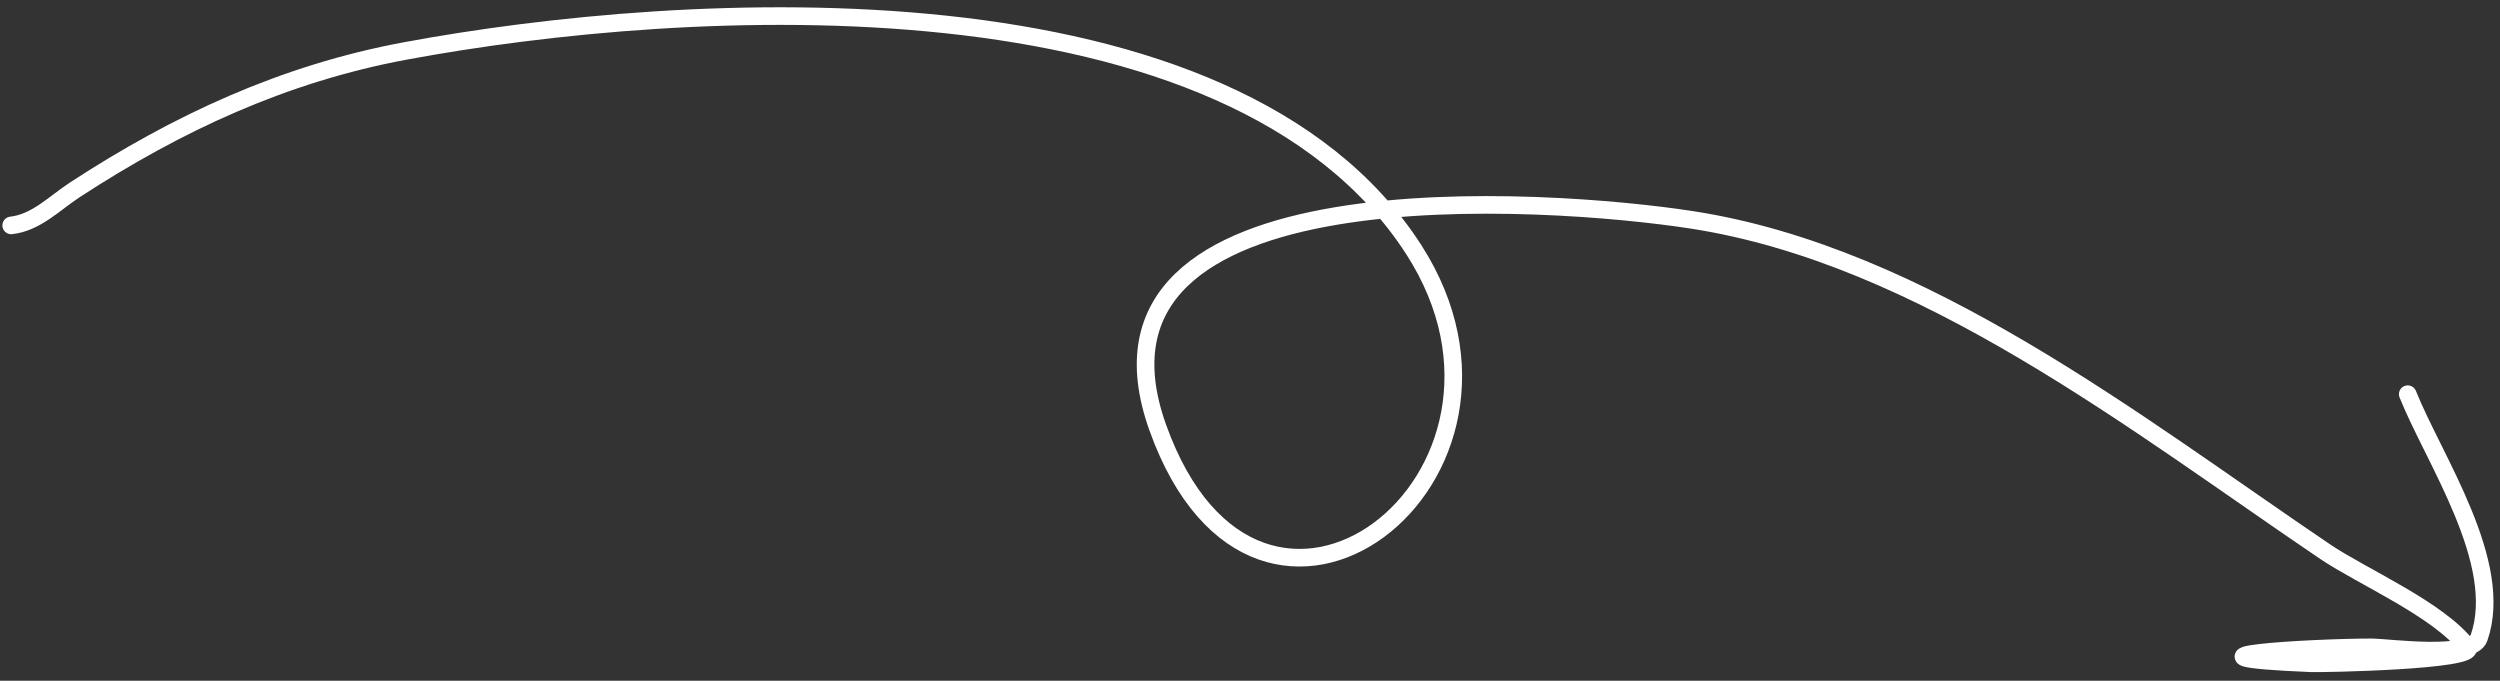 <?xml version="1.0" encoding="UTF-8"?> <svg xmlns="http://www.w3.org/2000/svg" width="213" height="58" viewBox="0 0 213 58" fill="none"><rect x="0" y="0" width="213" height="58" fill="#333333" stroke="none"/><path d="M0.953 19.205C3.083 18.968 4.654 17.298 6.385 16.169C15.107 10.48 24.183 6.268 34.504 4.346C58.424 -0.109 104.937 -2.867 120.461 21.282C132.932 40.682 107.289 60.492 98.652 36.46C90.494 13.759 132.237 16.899 144.107 18.725C163.854 21.763 181.952 36.078 198.109 47.005C201.256 49.133 207.851 51.952 210.252 55.153C211.11 56.297 197.861 56.551 196.911 56.511C183.592 55.956 196.771 55.153 202.104 55.153C203.314 55.153 210.579 56.157 211.21 54.354C213.448 47.962 207.363 39.143 205.139 33.584" stroke="white" stroke-width="1.5" stroke-linecap="round"></path></svg> 